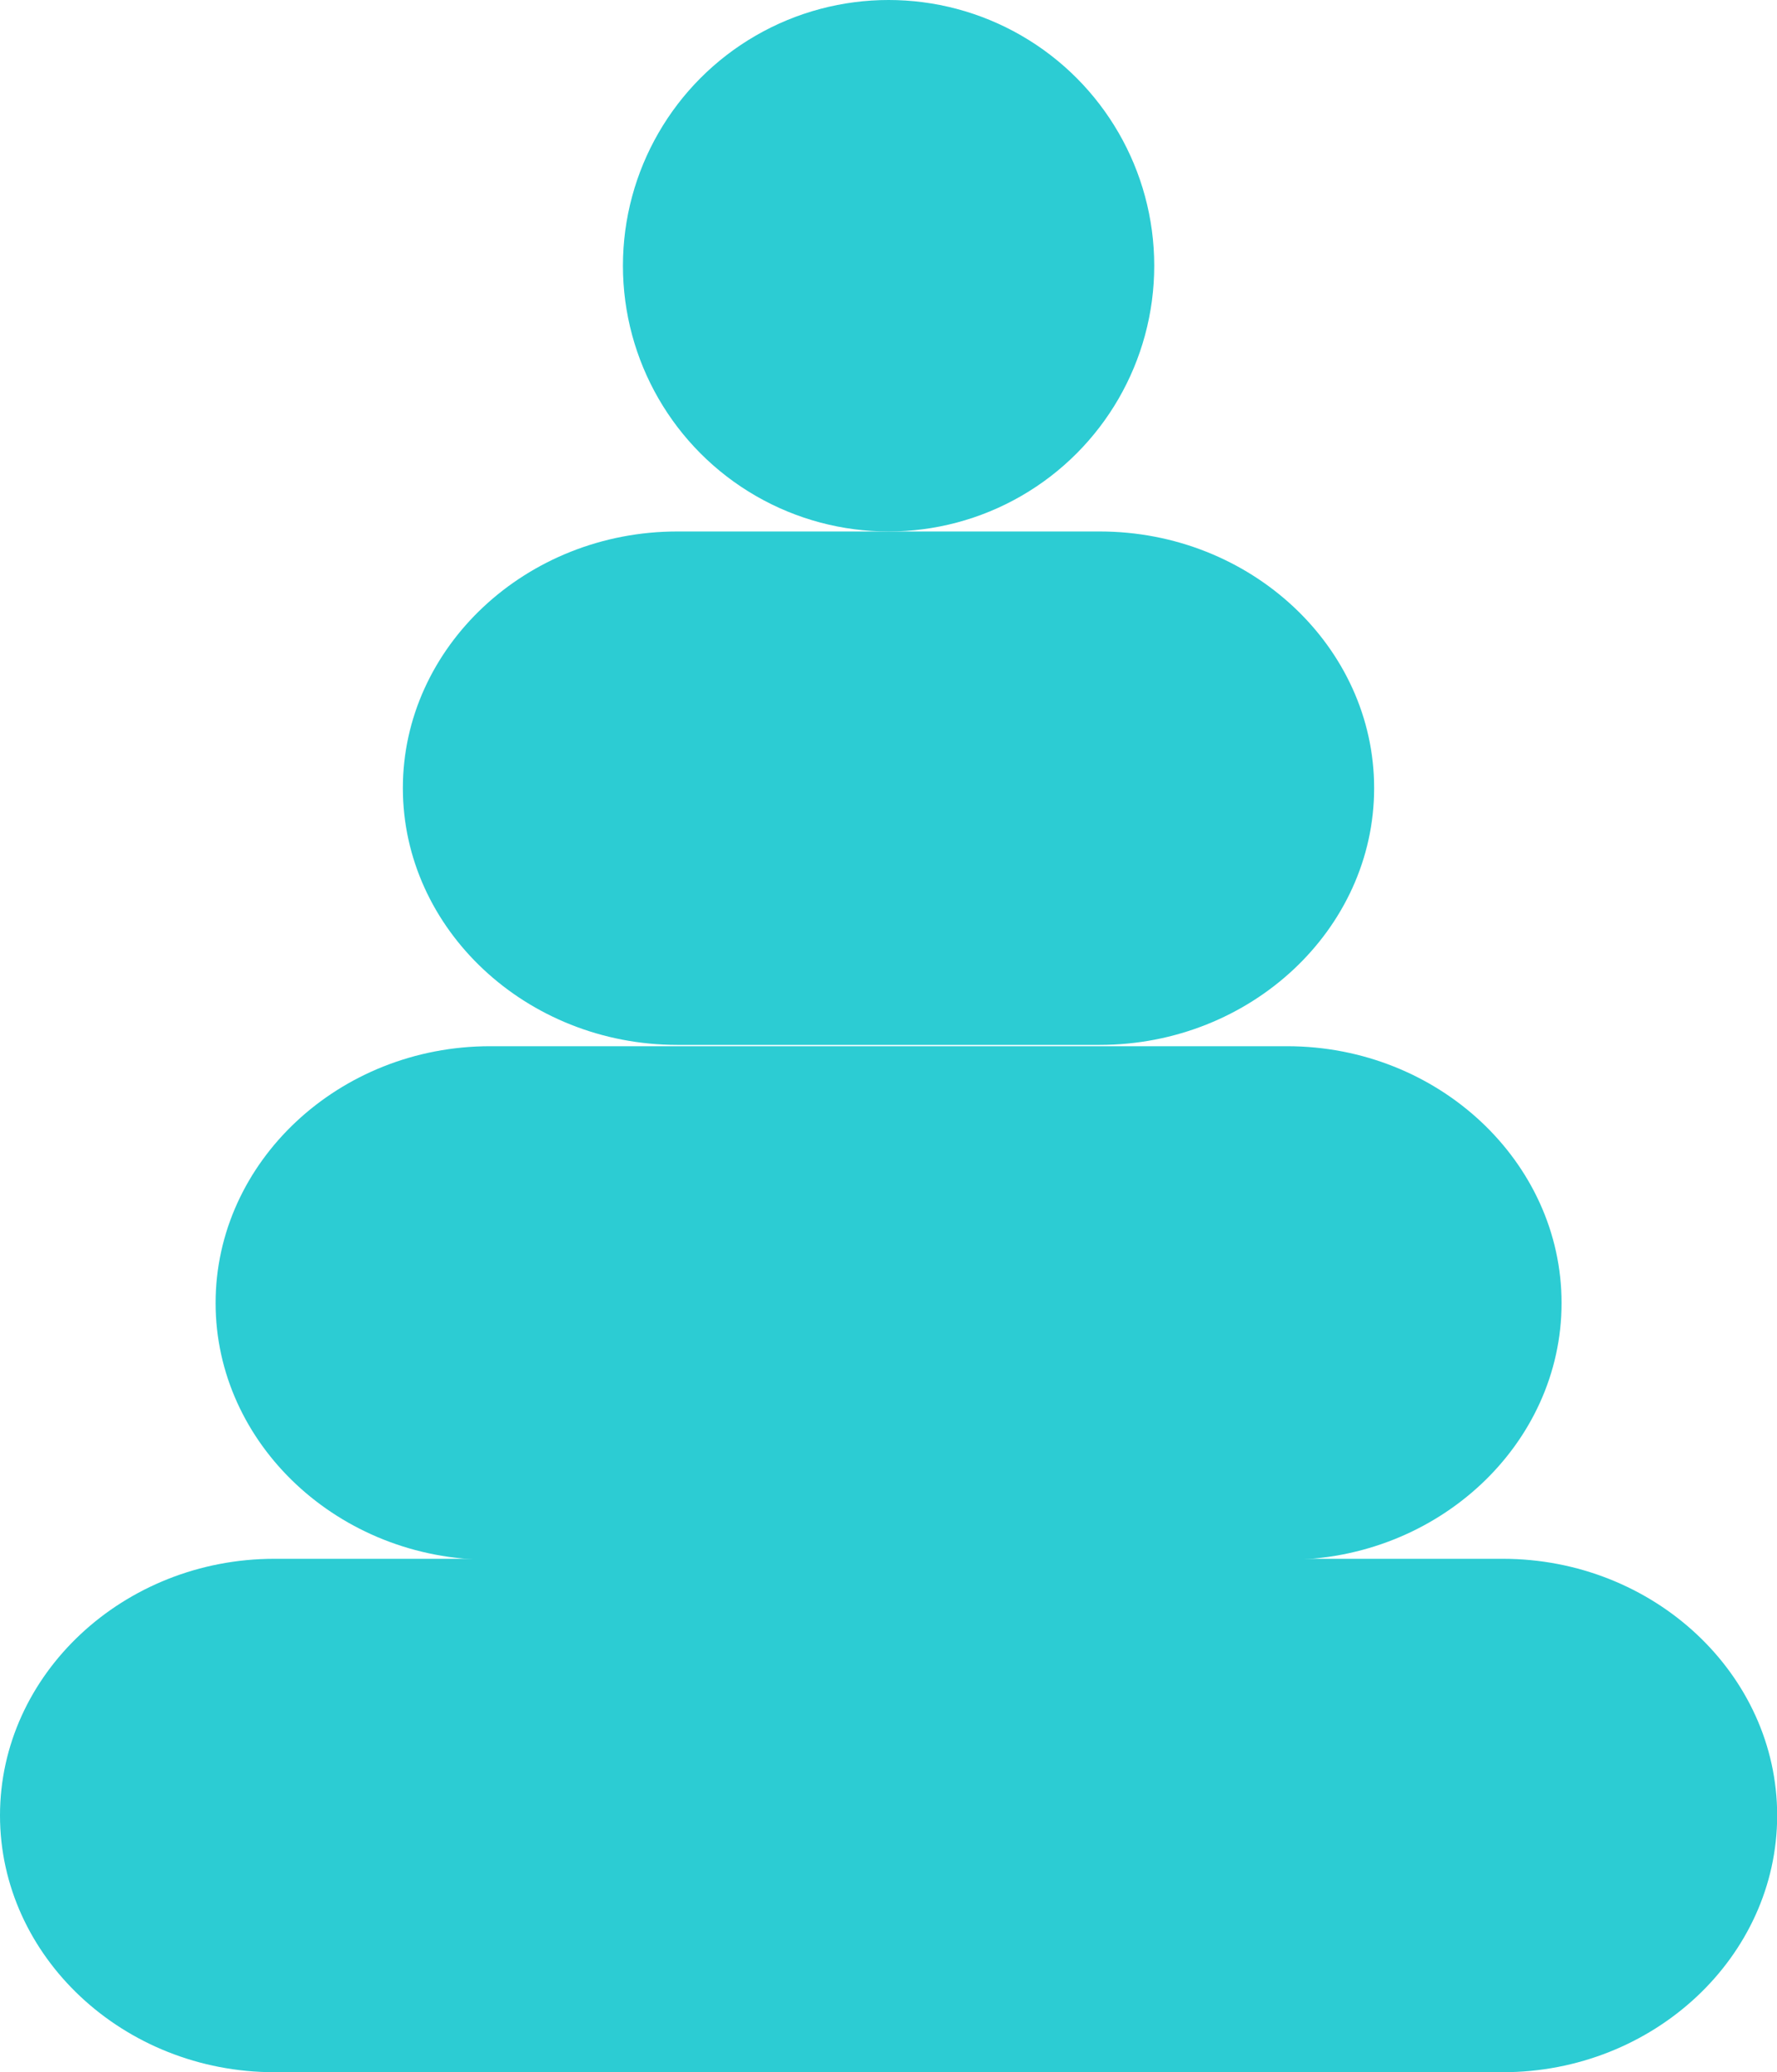 <?xml version="1.0" encoding="UTF-8"?><svg generated-by="oak" id="Layer_2" xmlns="http://www.w3.org/2000/svg" viewBox="0 0 107.23 125"><defs><style>.cls-1{fill:#2CCCD3;}</style></defs><g id="illustration"><circle class="cls-1" cx="53.62" cy="16.03" r="16.03"/><path class="cls-1" d="m90.68,94.03H16.56c-9.11,0-16.56,6.97-16.56,15.48s7.45,15.49,16.56,15.49h74.12c9.11,0,16.56-6.97,16.56-15.49s-7.45-15.48-16.56-15.48Z"/><path class="cls-1" d="m77.67,63.11H29.57c-9.11,0-16.56,6.97-16.56,15.49s7.45,15.49,16.56,15.49h48.1c9.11,0,16.56-6.97,16.56-15.49s-7.45-15.49-16.56-15.49Z"/><path class="cls-1" d="m66.36,32.06h-25.49c-9.11,0-16.56,6.97-16.56,15.48s7.45,15.49,16.56,15.49h25.49c9.11,0,16.56-6.97,16.56-15.49s-7.45-15.48-16.56-15.48Z"/></g></svg>